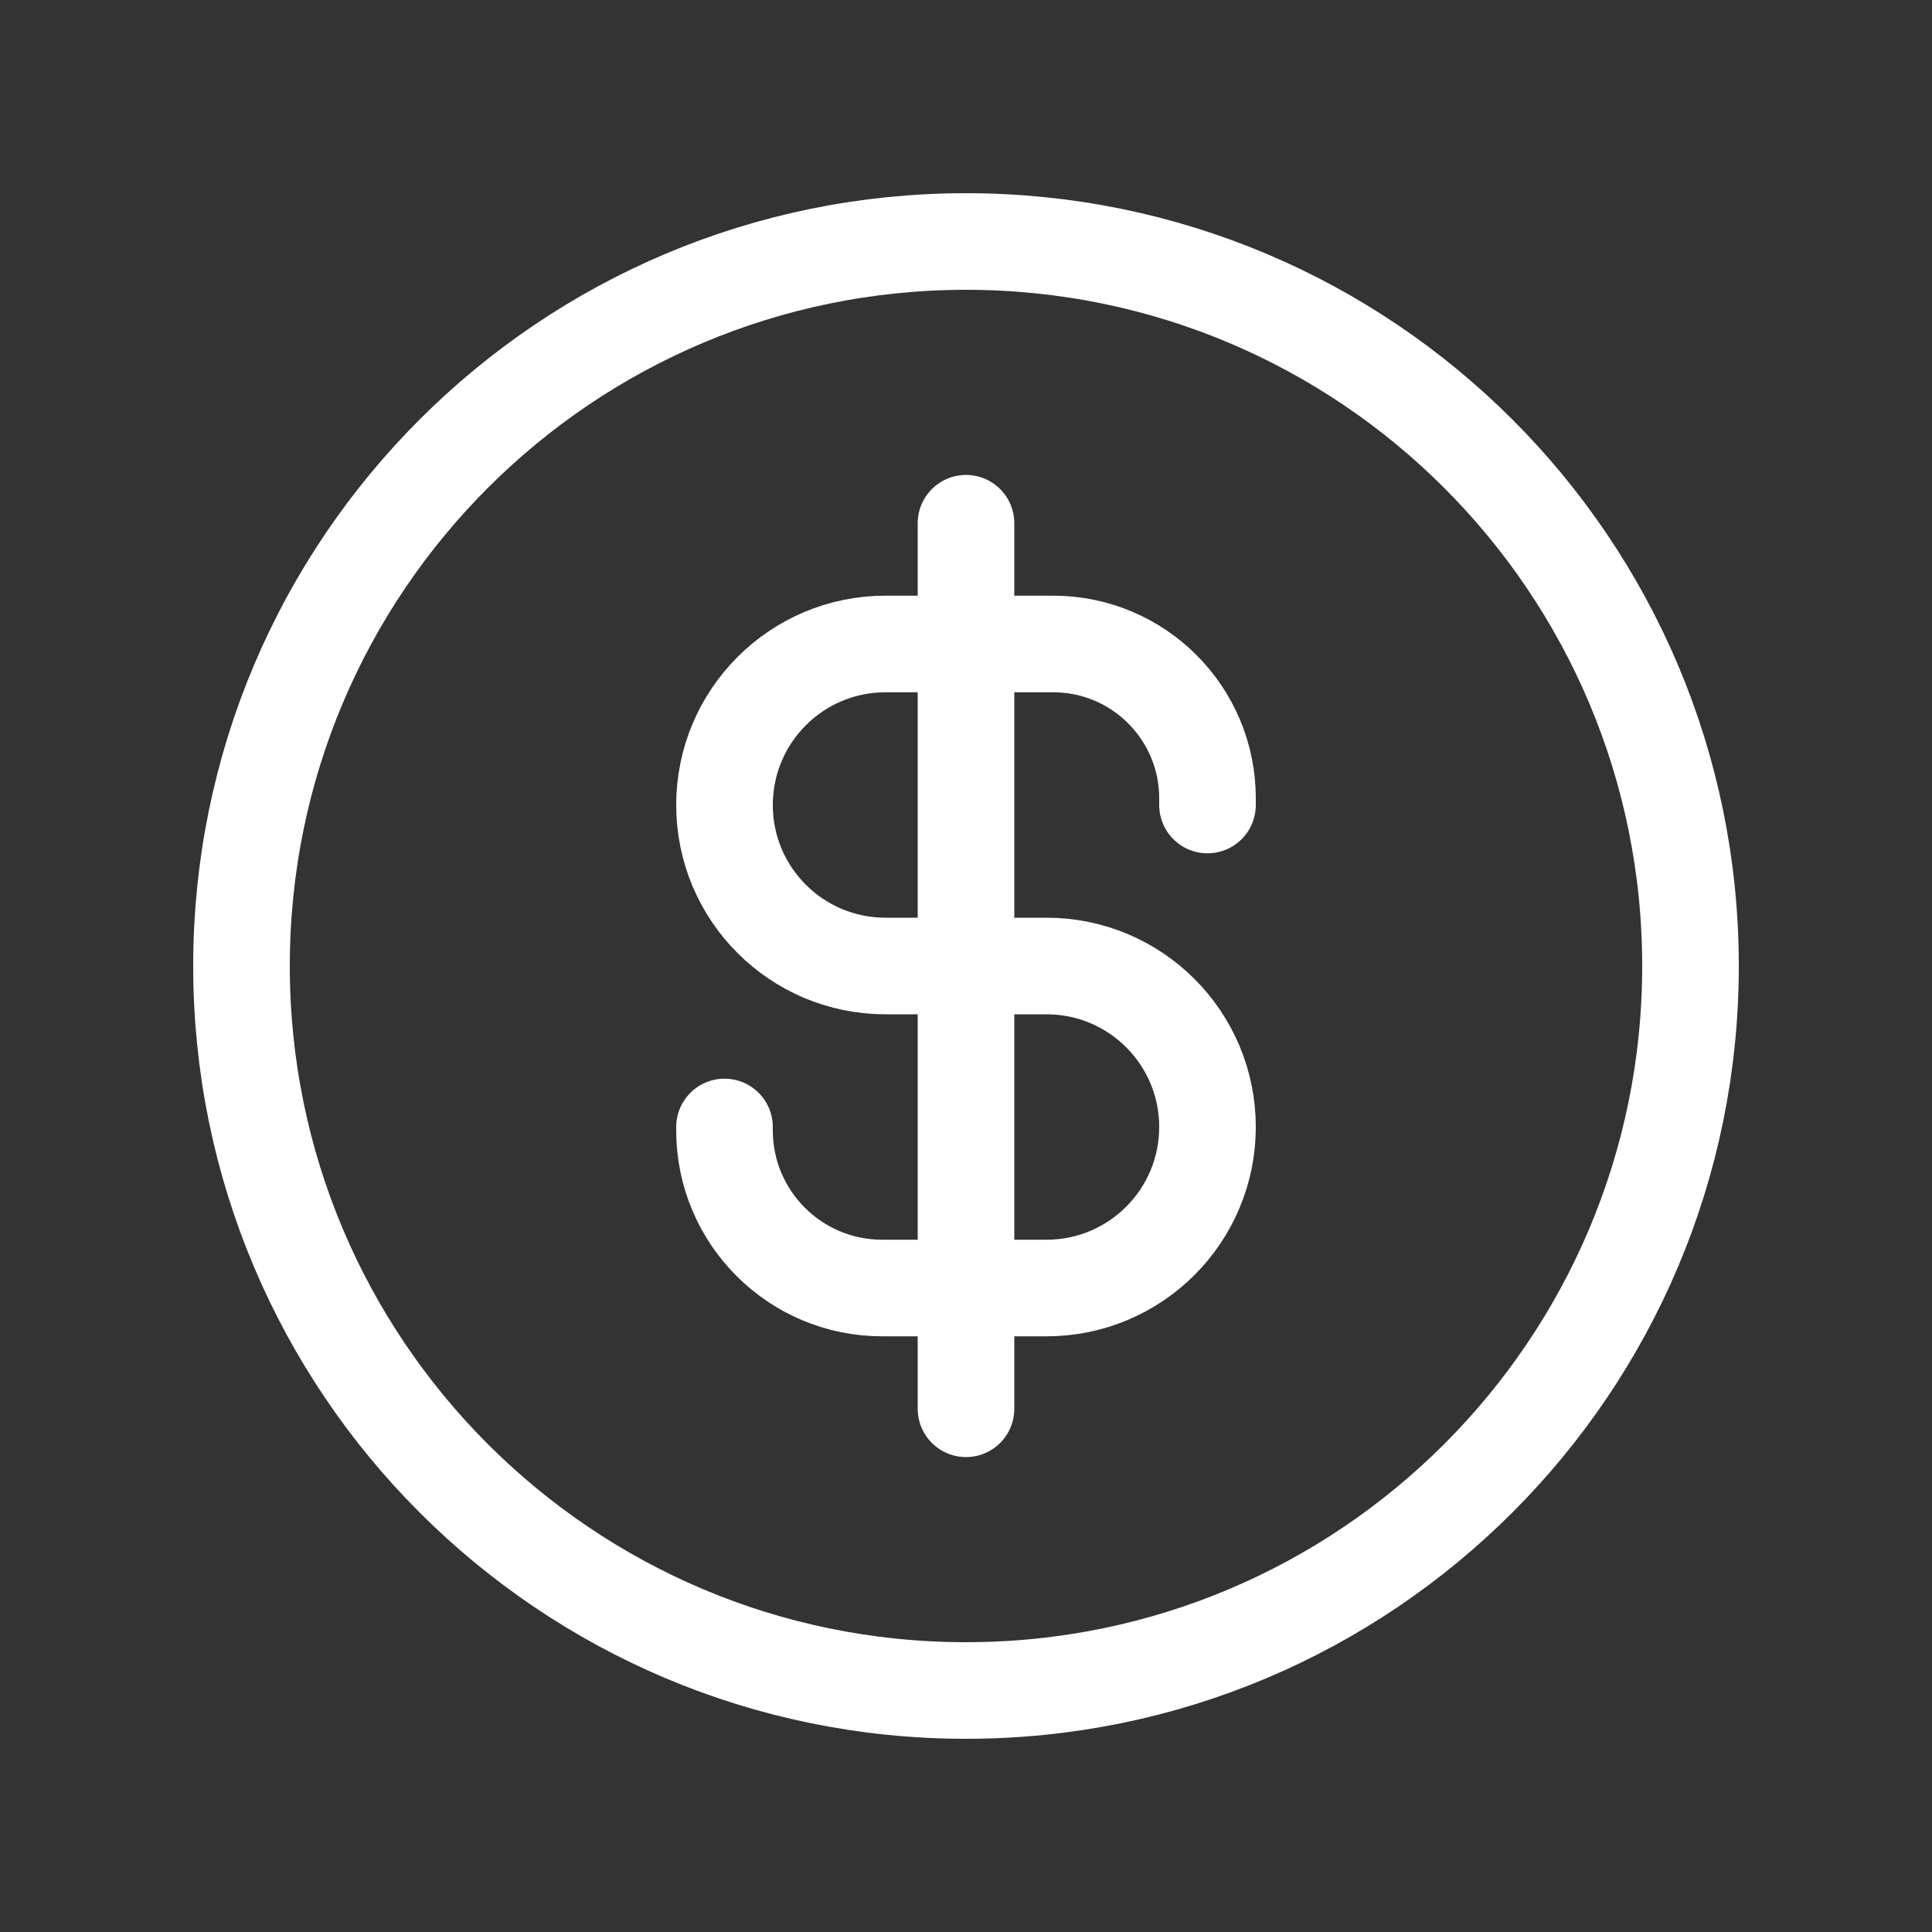 <svg width="40" height="40" viewBox="0 0 40 40" fill="none" xmlns="http://www.w3.org/2000/svg">
<rect x="0" y="0" width="40" height="40" fill="#333333" stroke="none"/>
<path d="M25 16.667V16.528C25 14.764 23.57 13.333 21.806 13.333H18.333C16.492 13.333 15 14.826 15 16.667C15 18.508 16.492 20 18.333 20H21.667C23.508 20 25 21.492 25 23.333C25 25.174 23.508 26.667 21.667 26.667H18.264C16.461 26.667 15 25.205 15 23.403V23.333M20 29.167V10.833M35 20C35 28.284 28.284 35 20 35C11.716 35 5 28.284 5 20C5 11.716 11.716 5 20 5C28.284 5 35 11.716 35 20Z" stroke="white" stroke-width="2" stroke-linecap="round" stroke-linejoin="round"/>
</svg>
